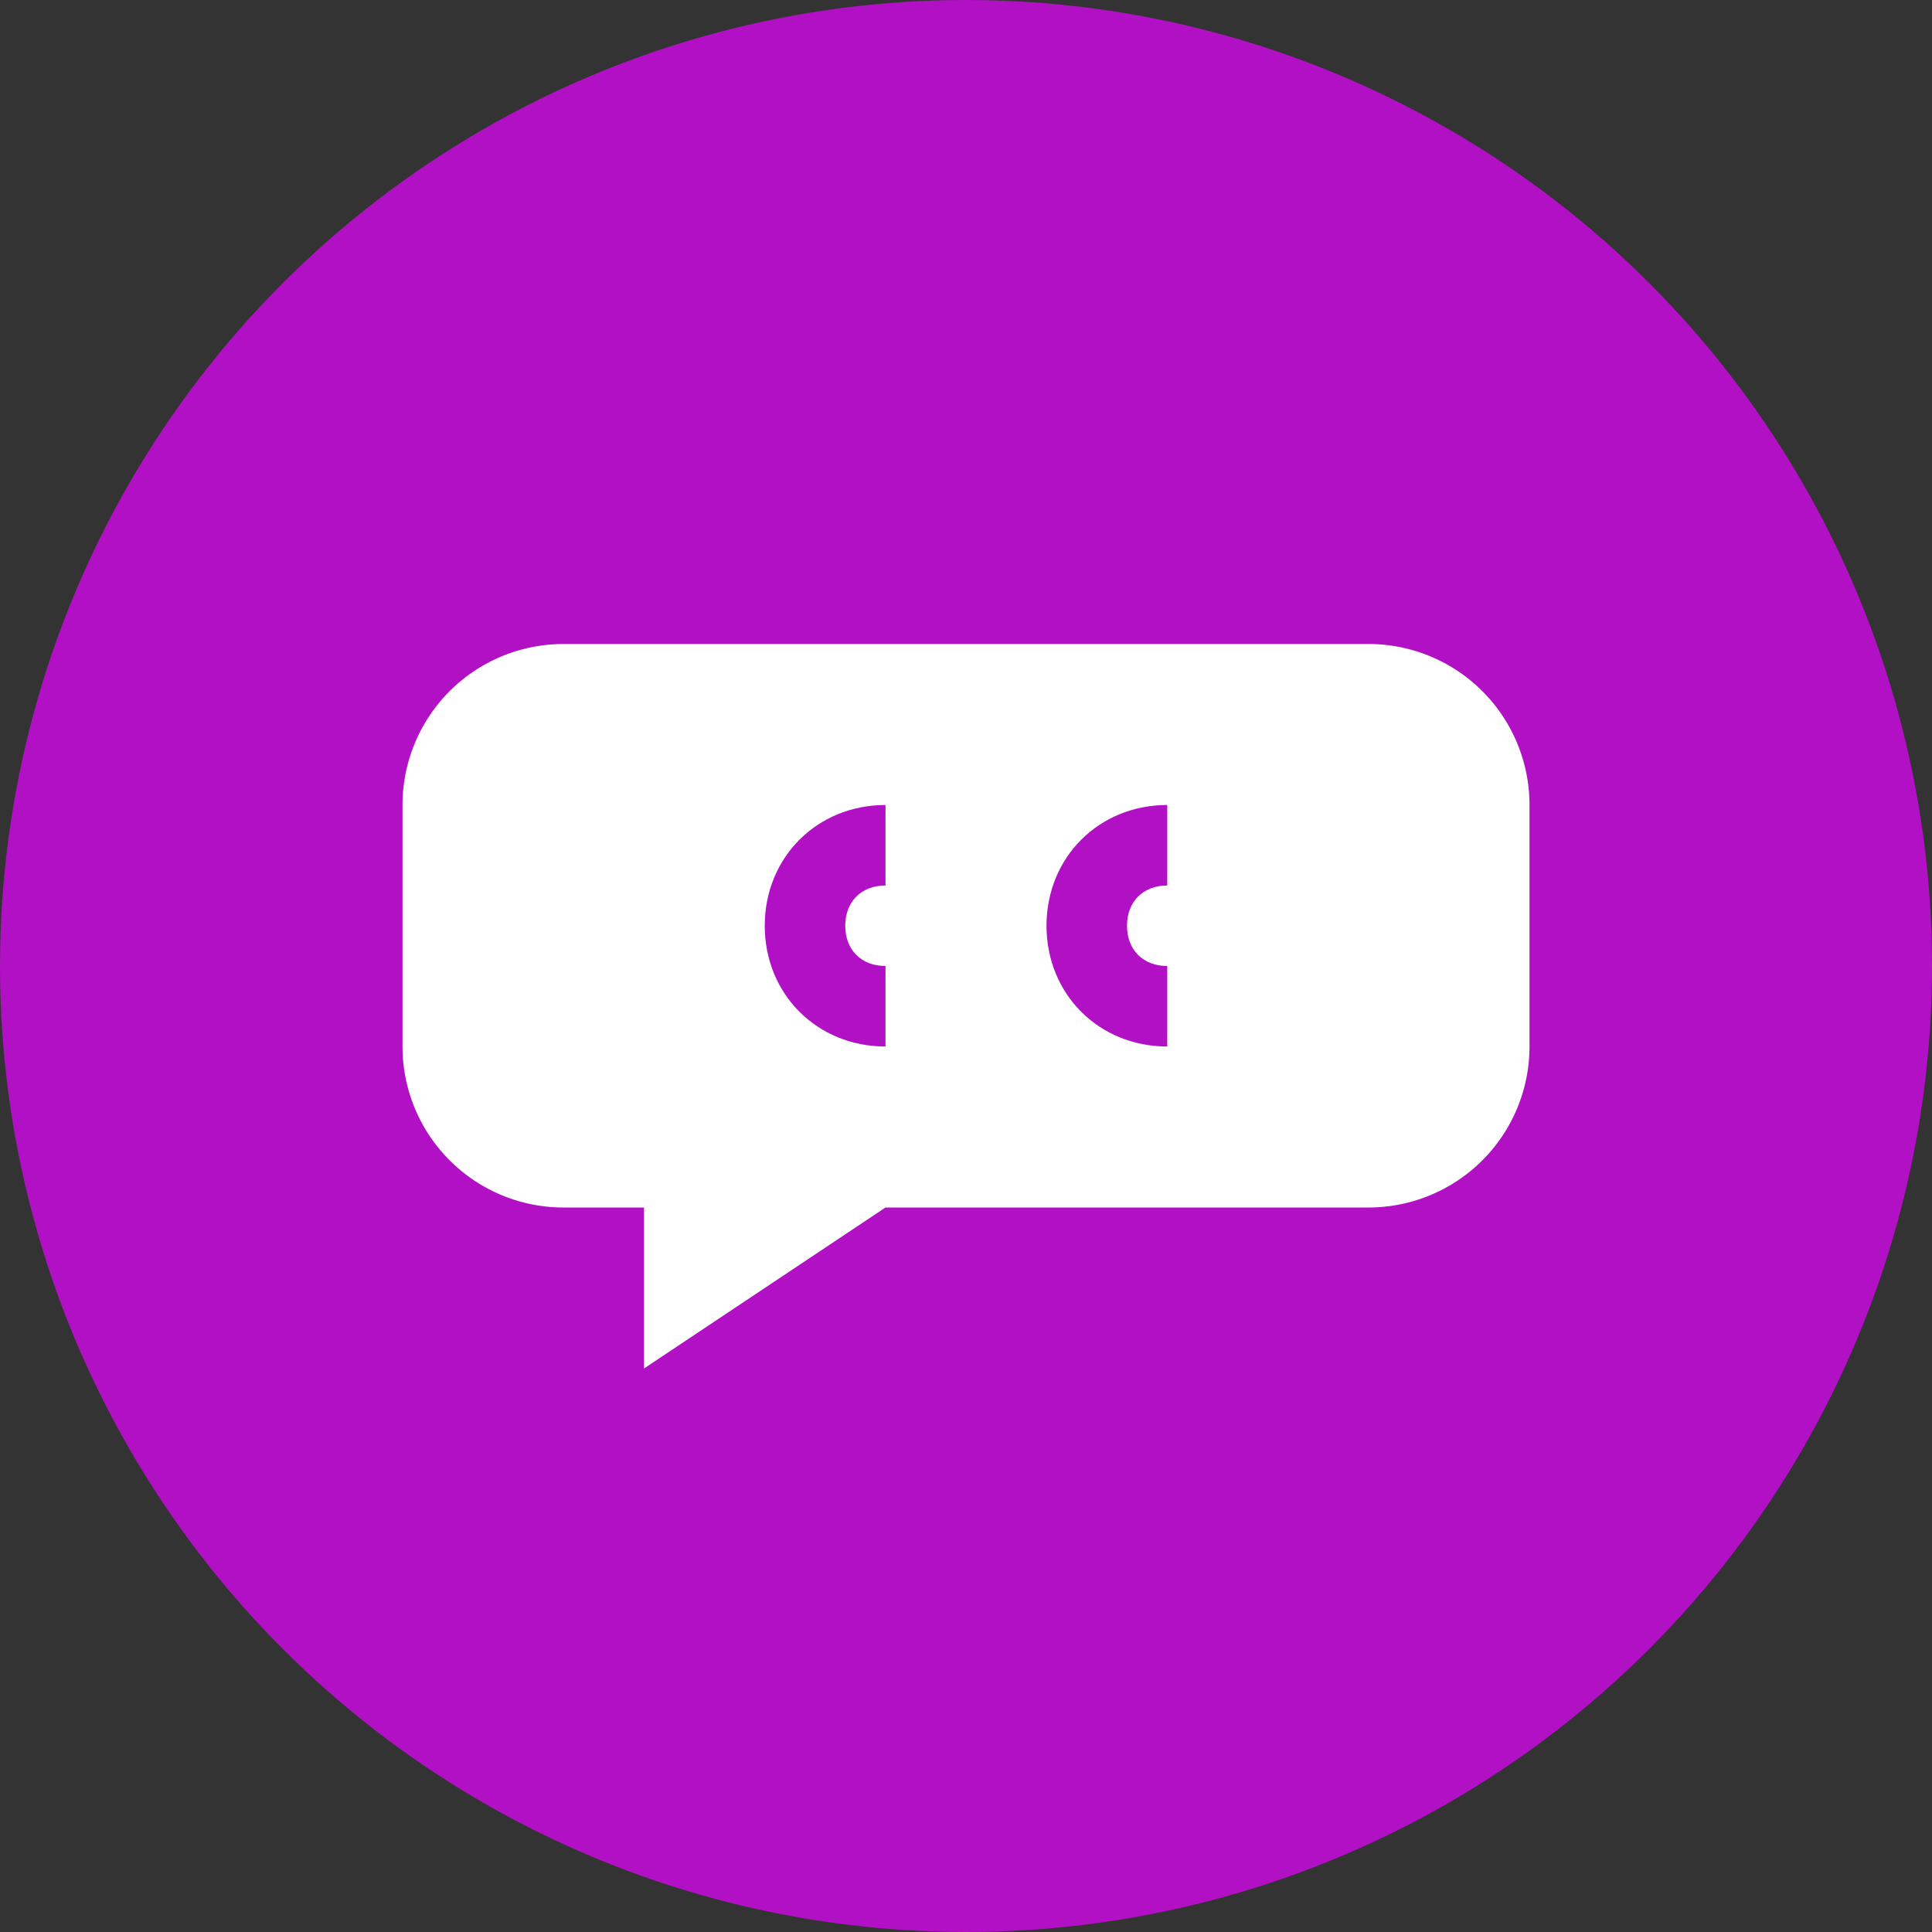 ﻿<svg xmlns="http://www.w3.org/2000/svg" viewBox="0 0 48 48">
  <rect x="0" y="0" width="48" height="48" fill="#333333" stroke="none"/>
  <circle cx="24" cy="24" r="24" fill="#b210c5"/>
  <path d="M14 16h20a4 4 0 0 1 4 4v6a4 4 0 0 1-4 4H22l-6 4v-4h-2a4 4 0 0 1-4-4v-6a4 4 0 0 1 4-4z" fill="#fff"/>
  <path d="M19 23c0-1.7 1.3-3 3-3v2c-.6 0-1 .4-1 1s.4 1 1 1v2c-1.7 0-3-1.3-3-3zM26 23c0-1.7 1.3-3 3-3v2c-.6 0-1 .4-1 1s.4 1 1 1v2c-1.7 0-3-1.3-3-3z" fill="#b210c5"/>
</svg>
